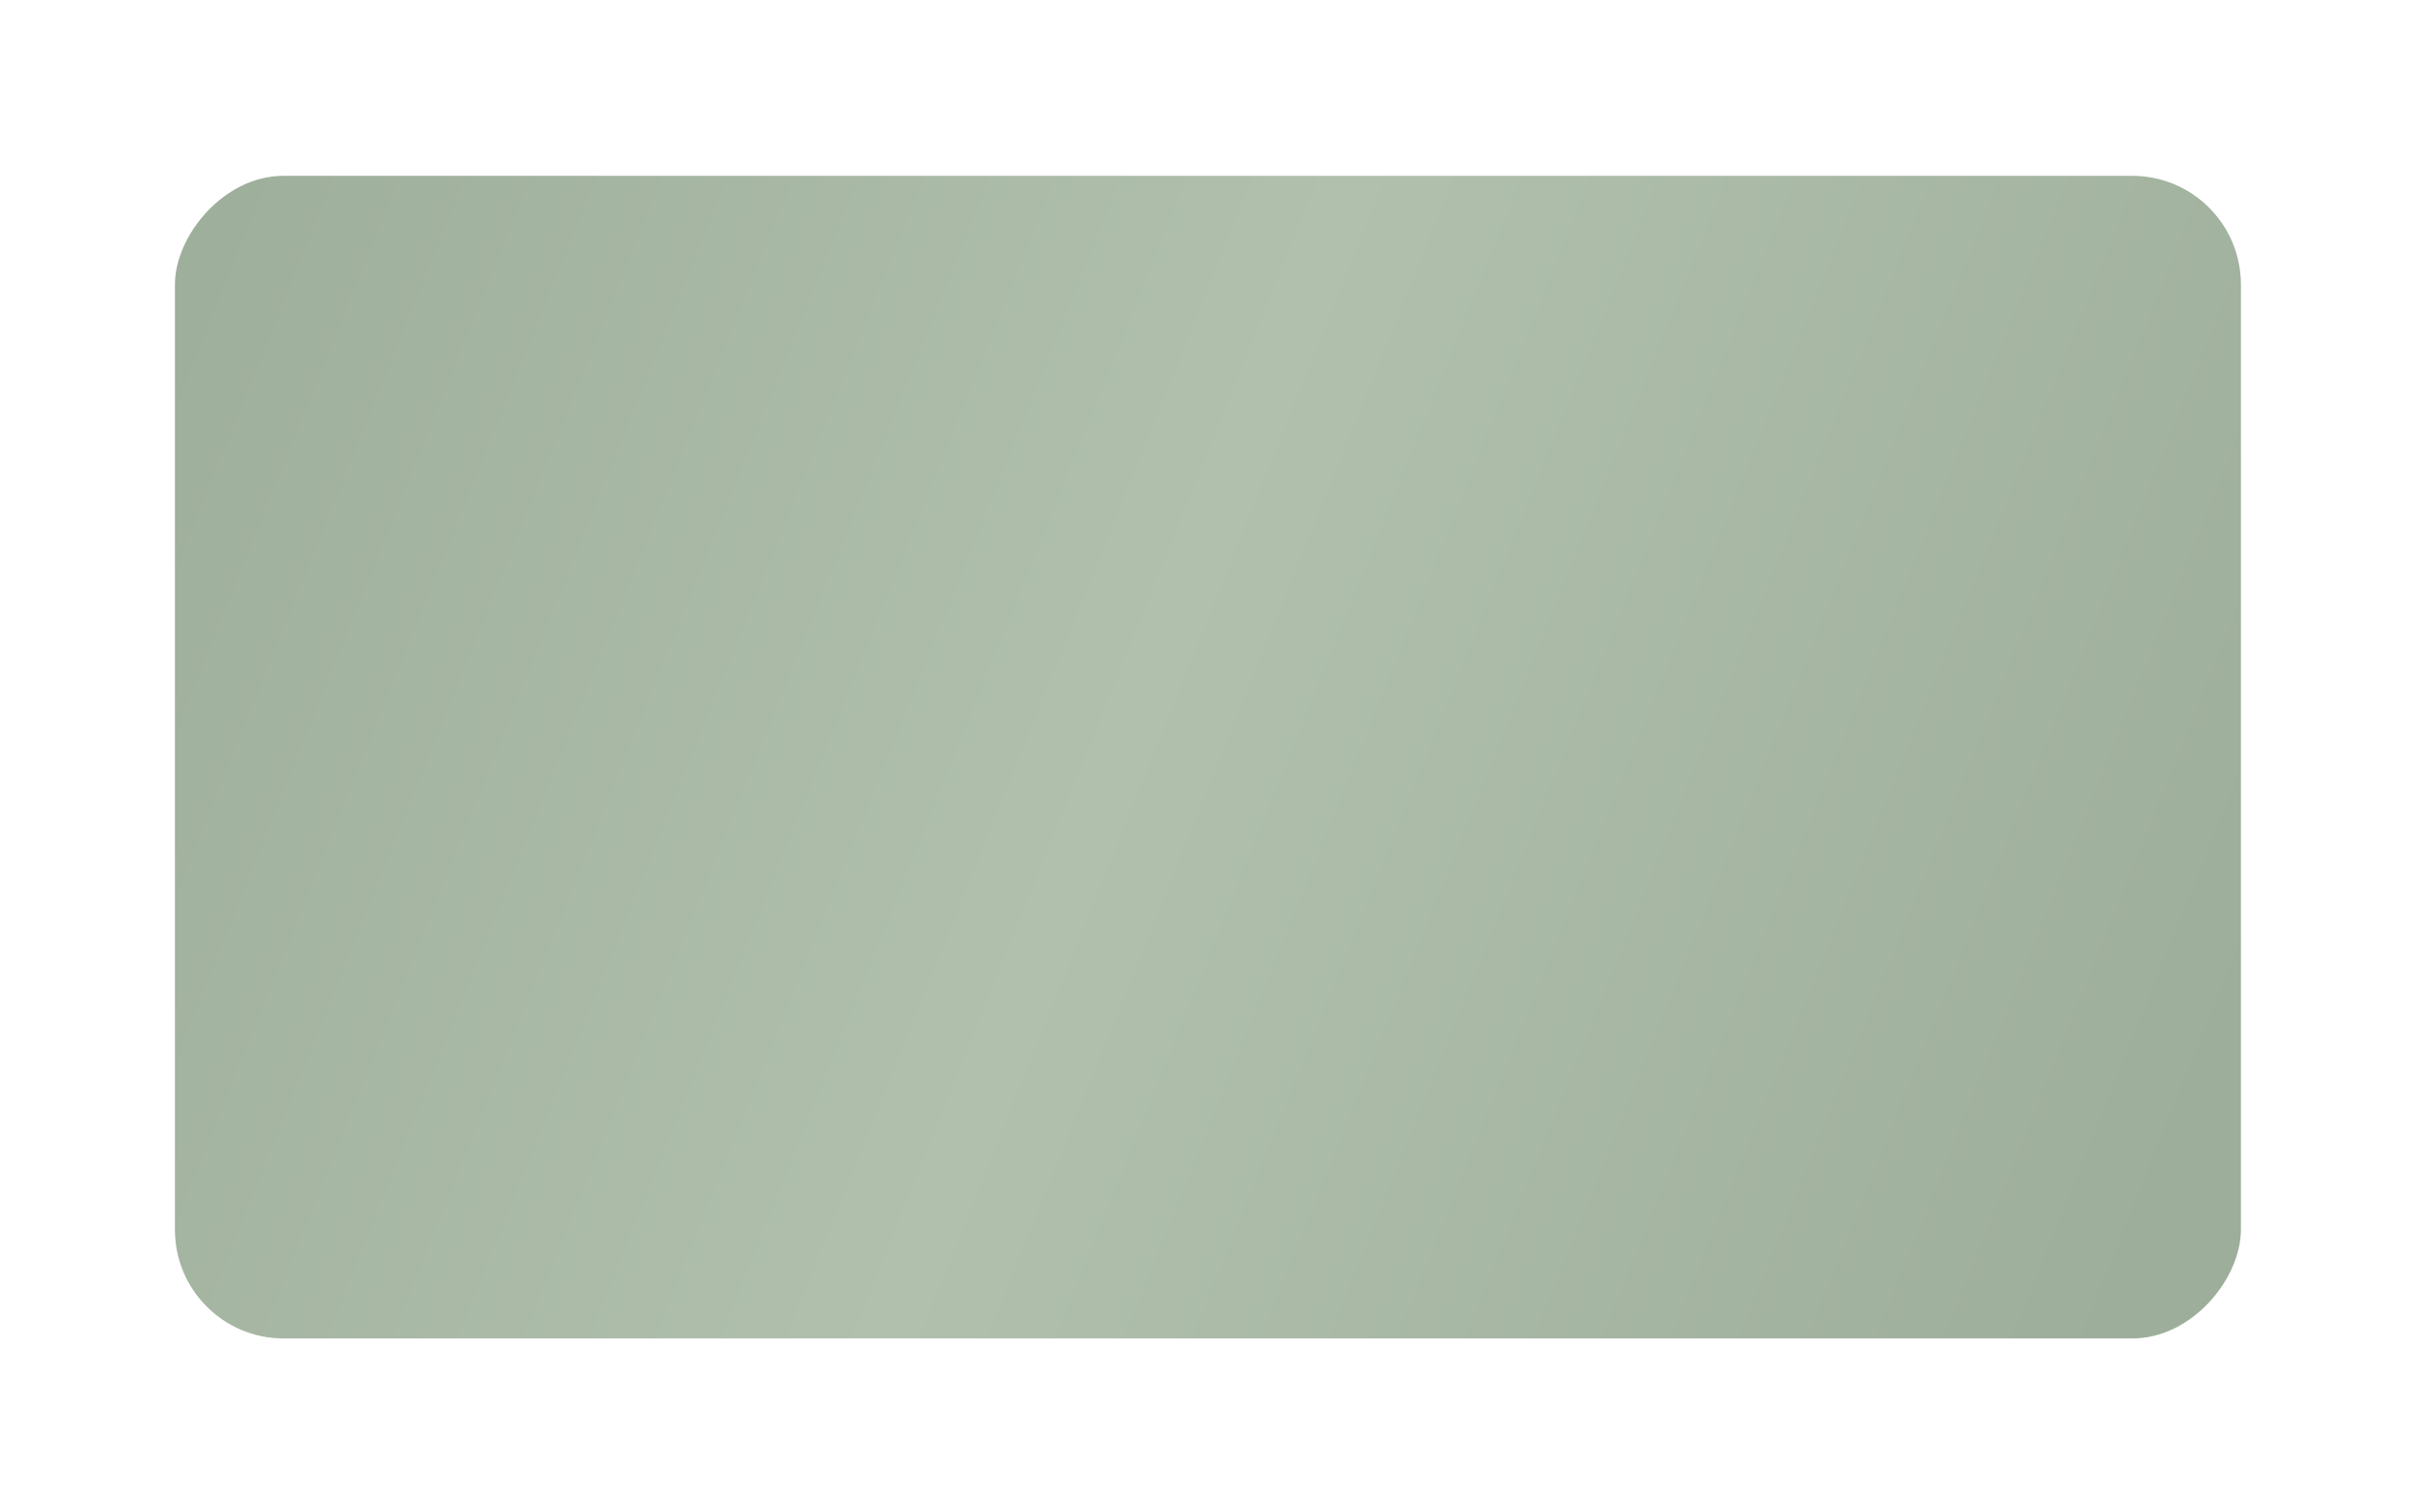 <?xml version="1.0" encoding="UTF-8"?> <svg xmlns="http://www.w3.org/2000/svg" width="319" height="200" viewBox="0 0 319 200" fill="none"><g filter="url(#filter0_d_159_163)"><rect width="273.125" height="153.75" rx="14.375" transform="matrix(-1 0 0 1 289.375 21.375)" fill="url(#paint0_linear_159_163)"></rect></g><defs><filter id="filter0_d_159_163" x="0.625" y="0.75" width="318.125" height="198.75" filterUnits="userSpaceOnUse" color-interpolation-filters="sRGB"><feFlood flood-opacity="0" result="BackgroundImageFix"></feFlood><feColorMatrix in="SourceAlpha" type="matrix" values="0 0 0 0 0 0 0 0 0 0 0 0 0 0 0 0 0 0 127 0" result="hardAlpha"></feColorMatrix><feOffset dx="6.875" dy="1.875"></feOffset><feGaussianBlur stdDeviation="11.25"></feGaussianBlur><feComposite in2="hardAlpha" operator="out"></feComposite><feColorMatrix type="matrix" values="0 0 0 0 0.466 0 0 0 0 0.466 0 0 0 0 0.466 0 0 0 0.25 0"></feColorMatrix><feBlend mode="normal" in2="BackgroundImageFix" result="effect1_dropShadow_159_163"></feBlend><feBlend mode="normal" in="SourceGraphic" in2="effect1_dropShadow_159_163" result="shape"></feBlend></filter><linearGradient id="paint0_linear_159_163" x1="277.5" y1="9.375" x2="3.125" y2="119.687" gradientUnits="userSpaceOnUse"><stop stop-color="#9DAE9A"></stop><stop offset="0.49" stop-color="#B0C0AD"></stop><stop offset="1" stop-color="#9DAE9A"></stop></linearGradient></defs></svg> 